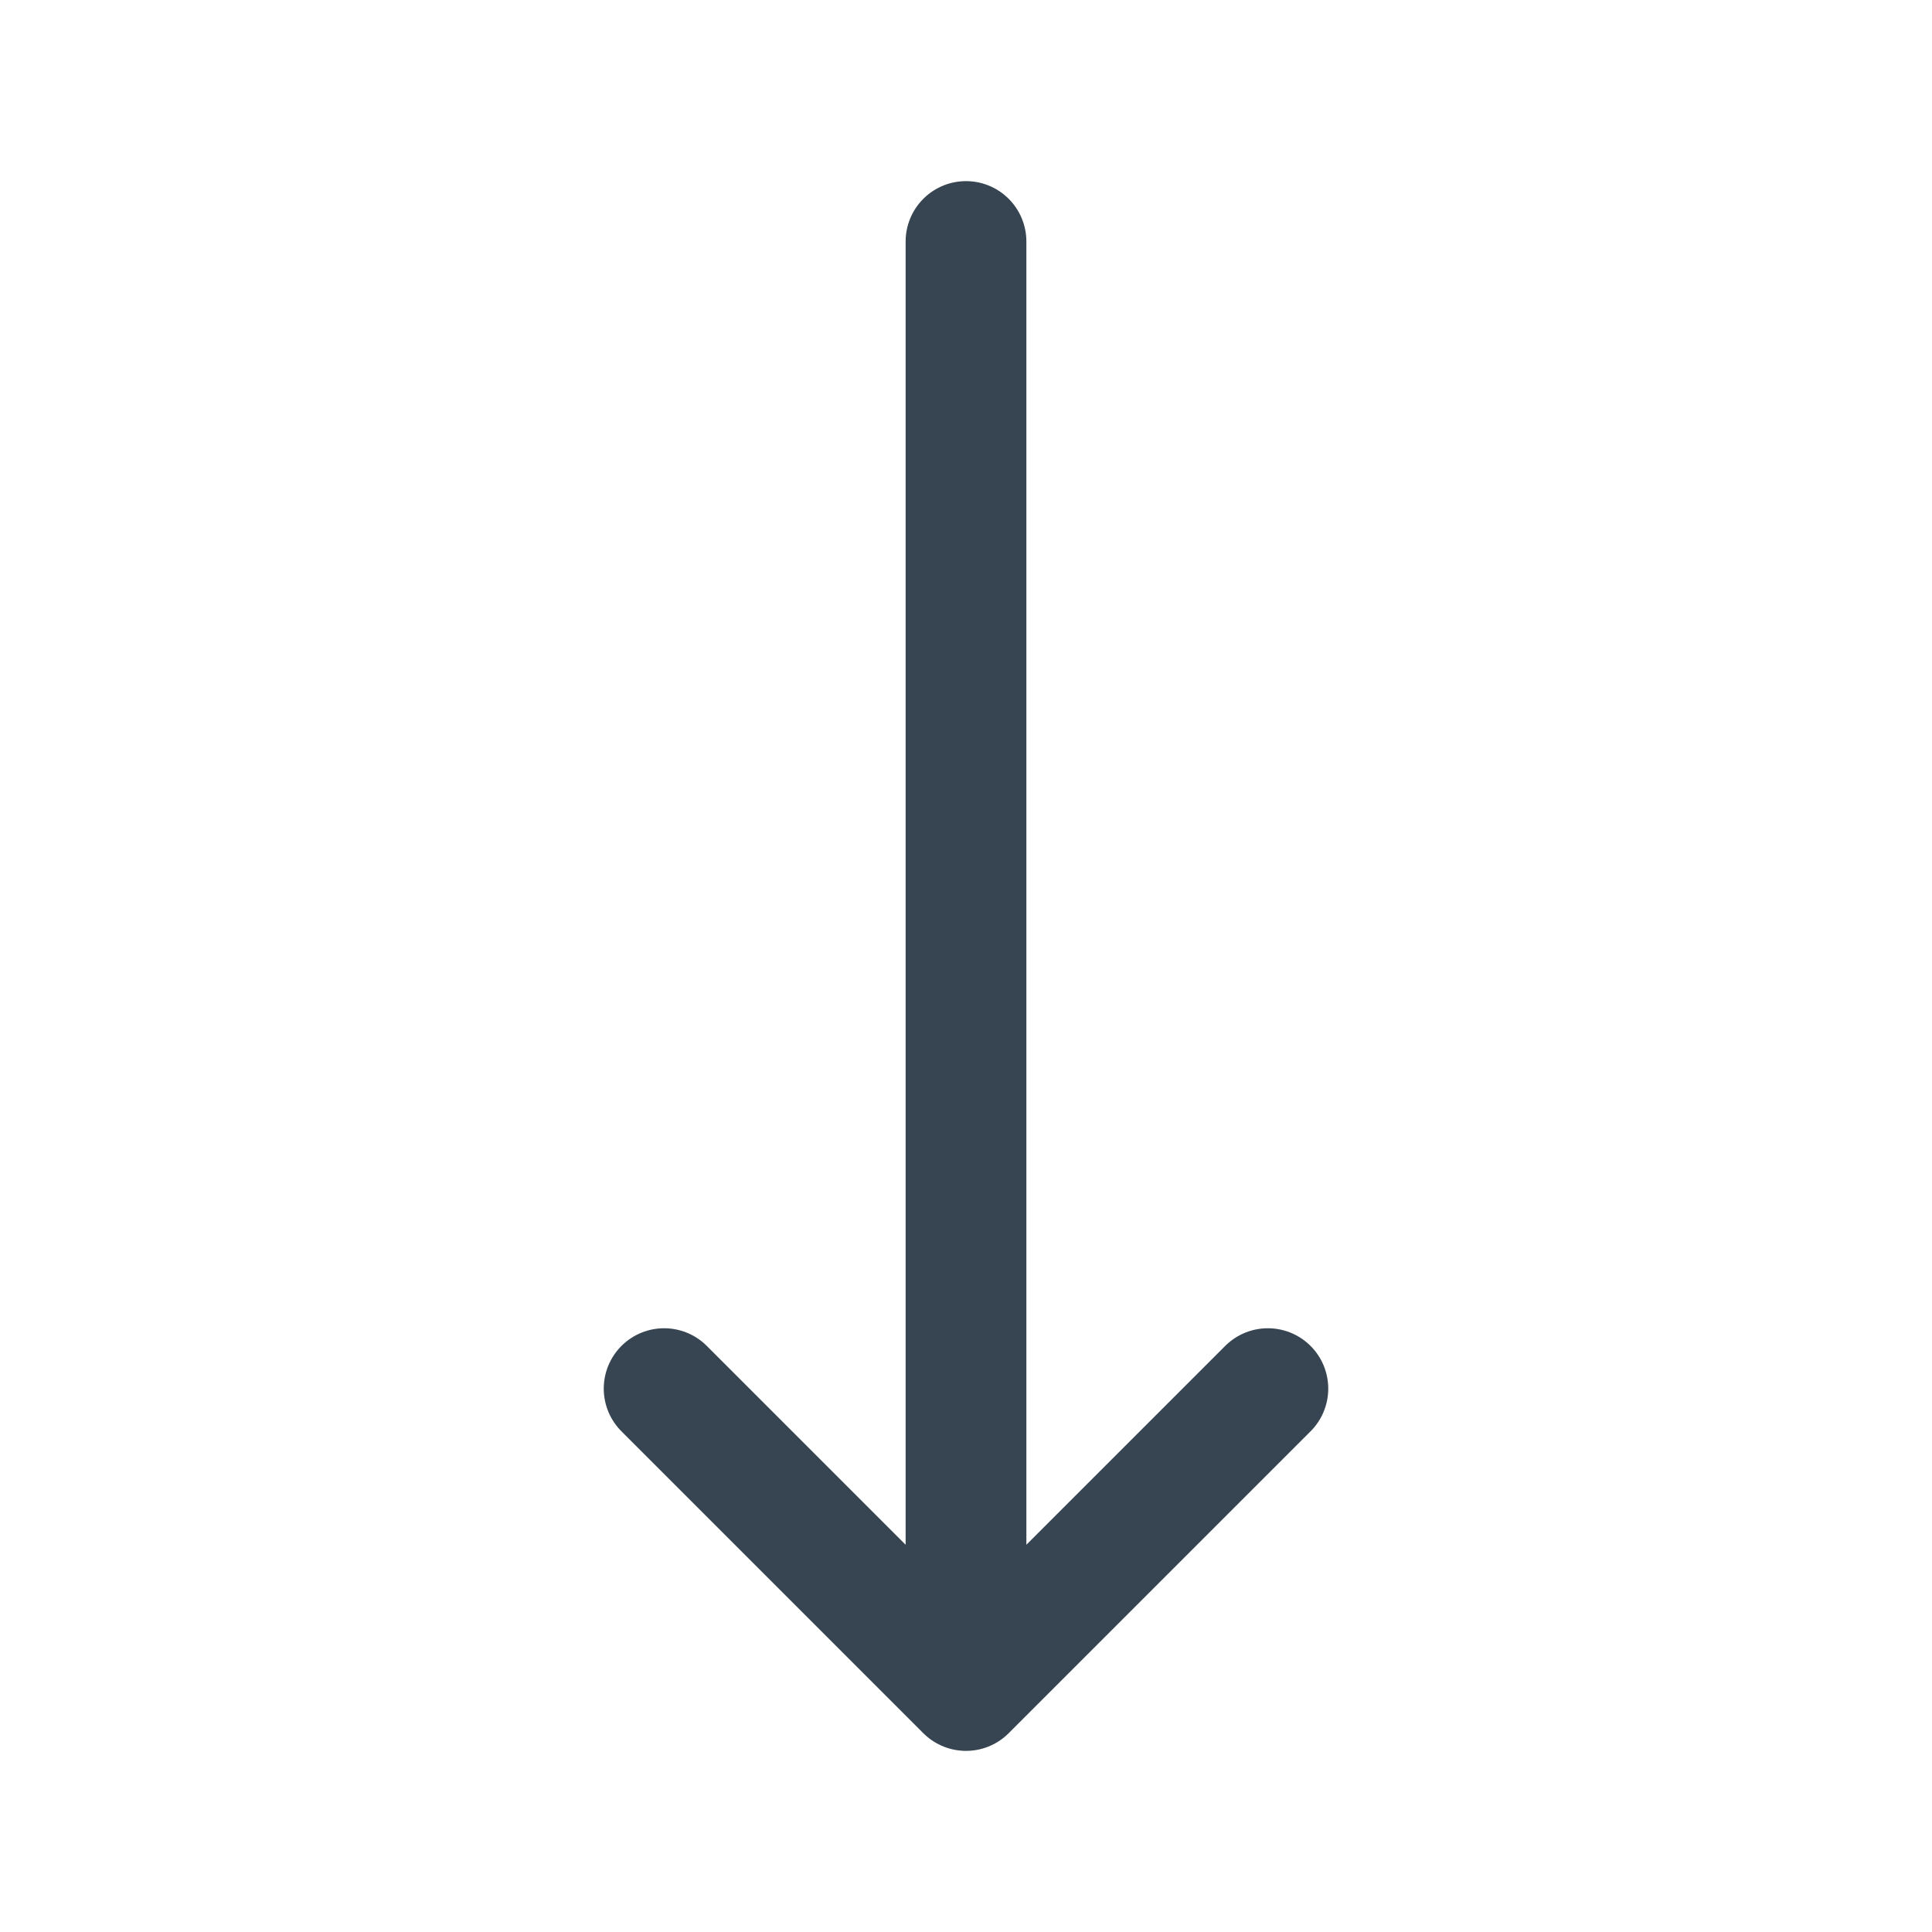 <svg xmlns="http://www.w3.org/2000/svg" width="32" height="32" viewBox="0 0 24 24"><path fill="none" stroke="#364551" stroke-linecap="round" stroke-linejoin="round" stroke-width="1.5" d="M15.75 17.25L12 21m0 0l-3.75-3.75M12 21V3"/></svg>